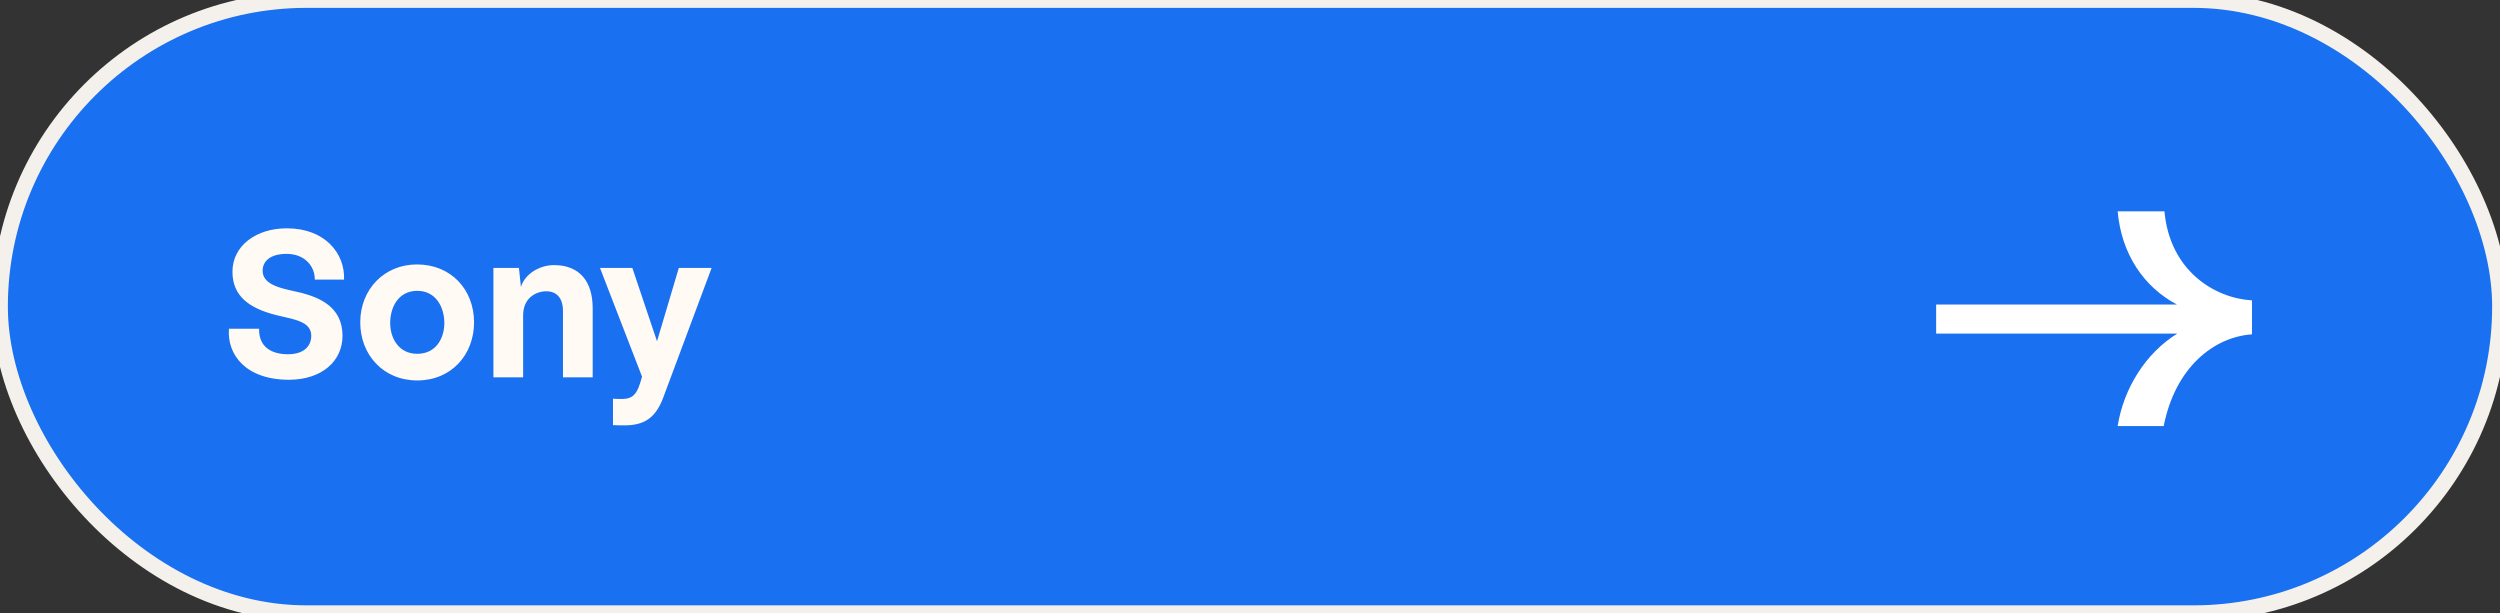 <svg width="159" height="39" viewBox="0 0 159 39" fill="none" xmlns="http://www.w3.org/2000/svg">
<rect x="0" y="0" width="159" height="39" fill="#333333" stroke="none"/>
<rect width="159" height="39" rx="19.5" fill="#1970F0"/>
<rect width="159" height="39" rx="19.5" stroke="#F4F1EC"/>
<path d="M137.659 13.44H134.683C134.923 16.176 136.363 18.264 138.451 19.368H123.139V21.216H138.475C136.459 22.464 135.067 24.696 134.683 27.096H137.611C138.355 23.352 140.803 21.432 143.227 21.264V19.104C140.803 18.96 137.995 17.184 137.659 13.44Z" fill="white"/>
<path d="M18.396 24.154C20.496 24.14 21.784 22.95 21.784 21.354C21.784 19.492 20.272 18.918 19.166 18.624C18.228 18.386 16.702 18.232 16.702 17.224C16.702 16.608 17.192 16.146 18.228 16.146C19.376 16.146 20.034 16.93 20.02 17.784H21.882C21.952 16.132 20.678 14.522 18.256 14.522C16.338 14.508 14.784 15.6 14.784 17.28C14.784 18.834 15.848 19.604 17.556 20.038C18.592 20.304 19.796 20.402 19.796 21.354C19.796 21.97 19.376 22.53 18.312 22.53C17.234 22.53 16.45 22.04 16.478 20.906H14.56C14.434 22.544 15.61 24.154 18.396 24.154ZM26.538 24.196C28.708 24.196 30.15 22.558 30.15 20.5C30.15 18.414 28.68 16.818 26.524 16.818C24.424 16.818 22.912 18.414 22.912 20.5C22.912 22.558 24.368 24.196 26.538 24.196ZM26.538 22.502C25.348 22.502 24.816 21.494 24.816 20.542C24.816 19.562 25.32 18.498 26.538 18.498C27.742 18.498 28.26 19.562 28.26 20.542C28.26 21.48 27.756 22.502 26.538 22.502ZM31.381 24H33.271V20.052C33.271 18.946 34.097 18.526 34.741 18.526C35.371 18.526 35.805 18.918 35.805 19.786V24H37.695V19.604C37.695 17.924 36.883 16.86 35.231 16.86C34.349 16.86 33.397 17.392 33.131 18.246L33.005 17.042H31.381V24ZM38.16 17.042L40.834 23.958L40.722 24.336C40.428 25.302 40.05 25.4 39.308 25.372L38.986 25.358V27.038L39.42 27.052C40.708 27.094 41.618 26.828 42.192 25.26L45.258 17.042H43.172L41.786 21.704L40.218 17.042H38.16Z" fill="#FFFAF4"/>
</svg>
